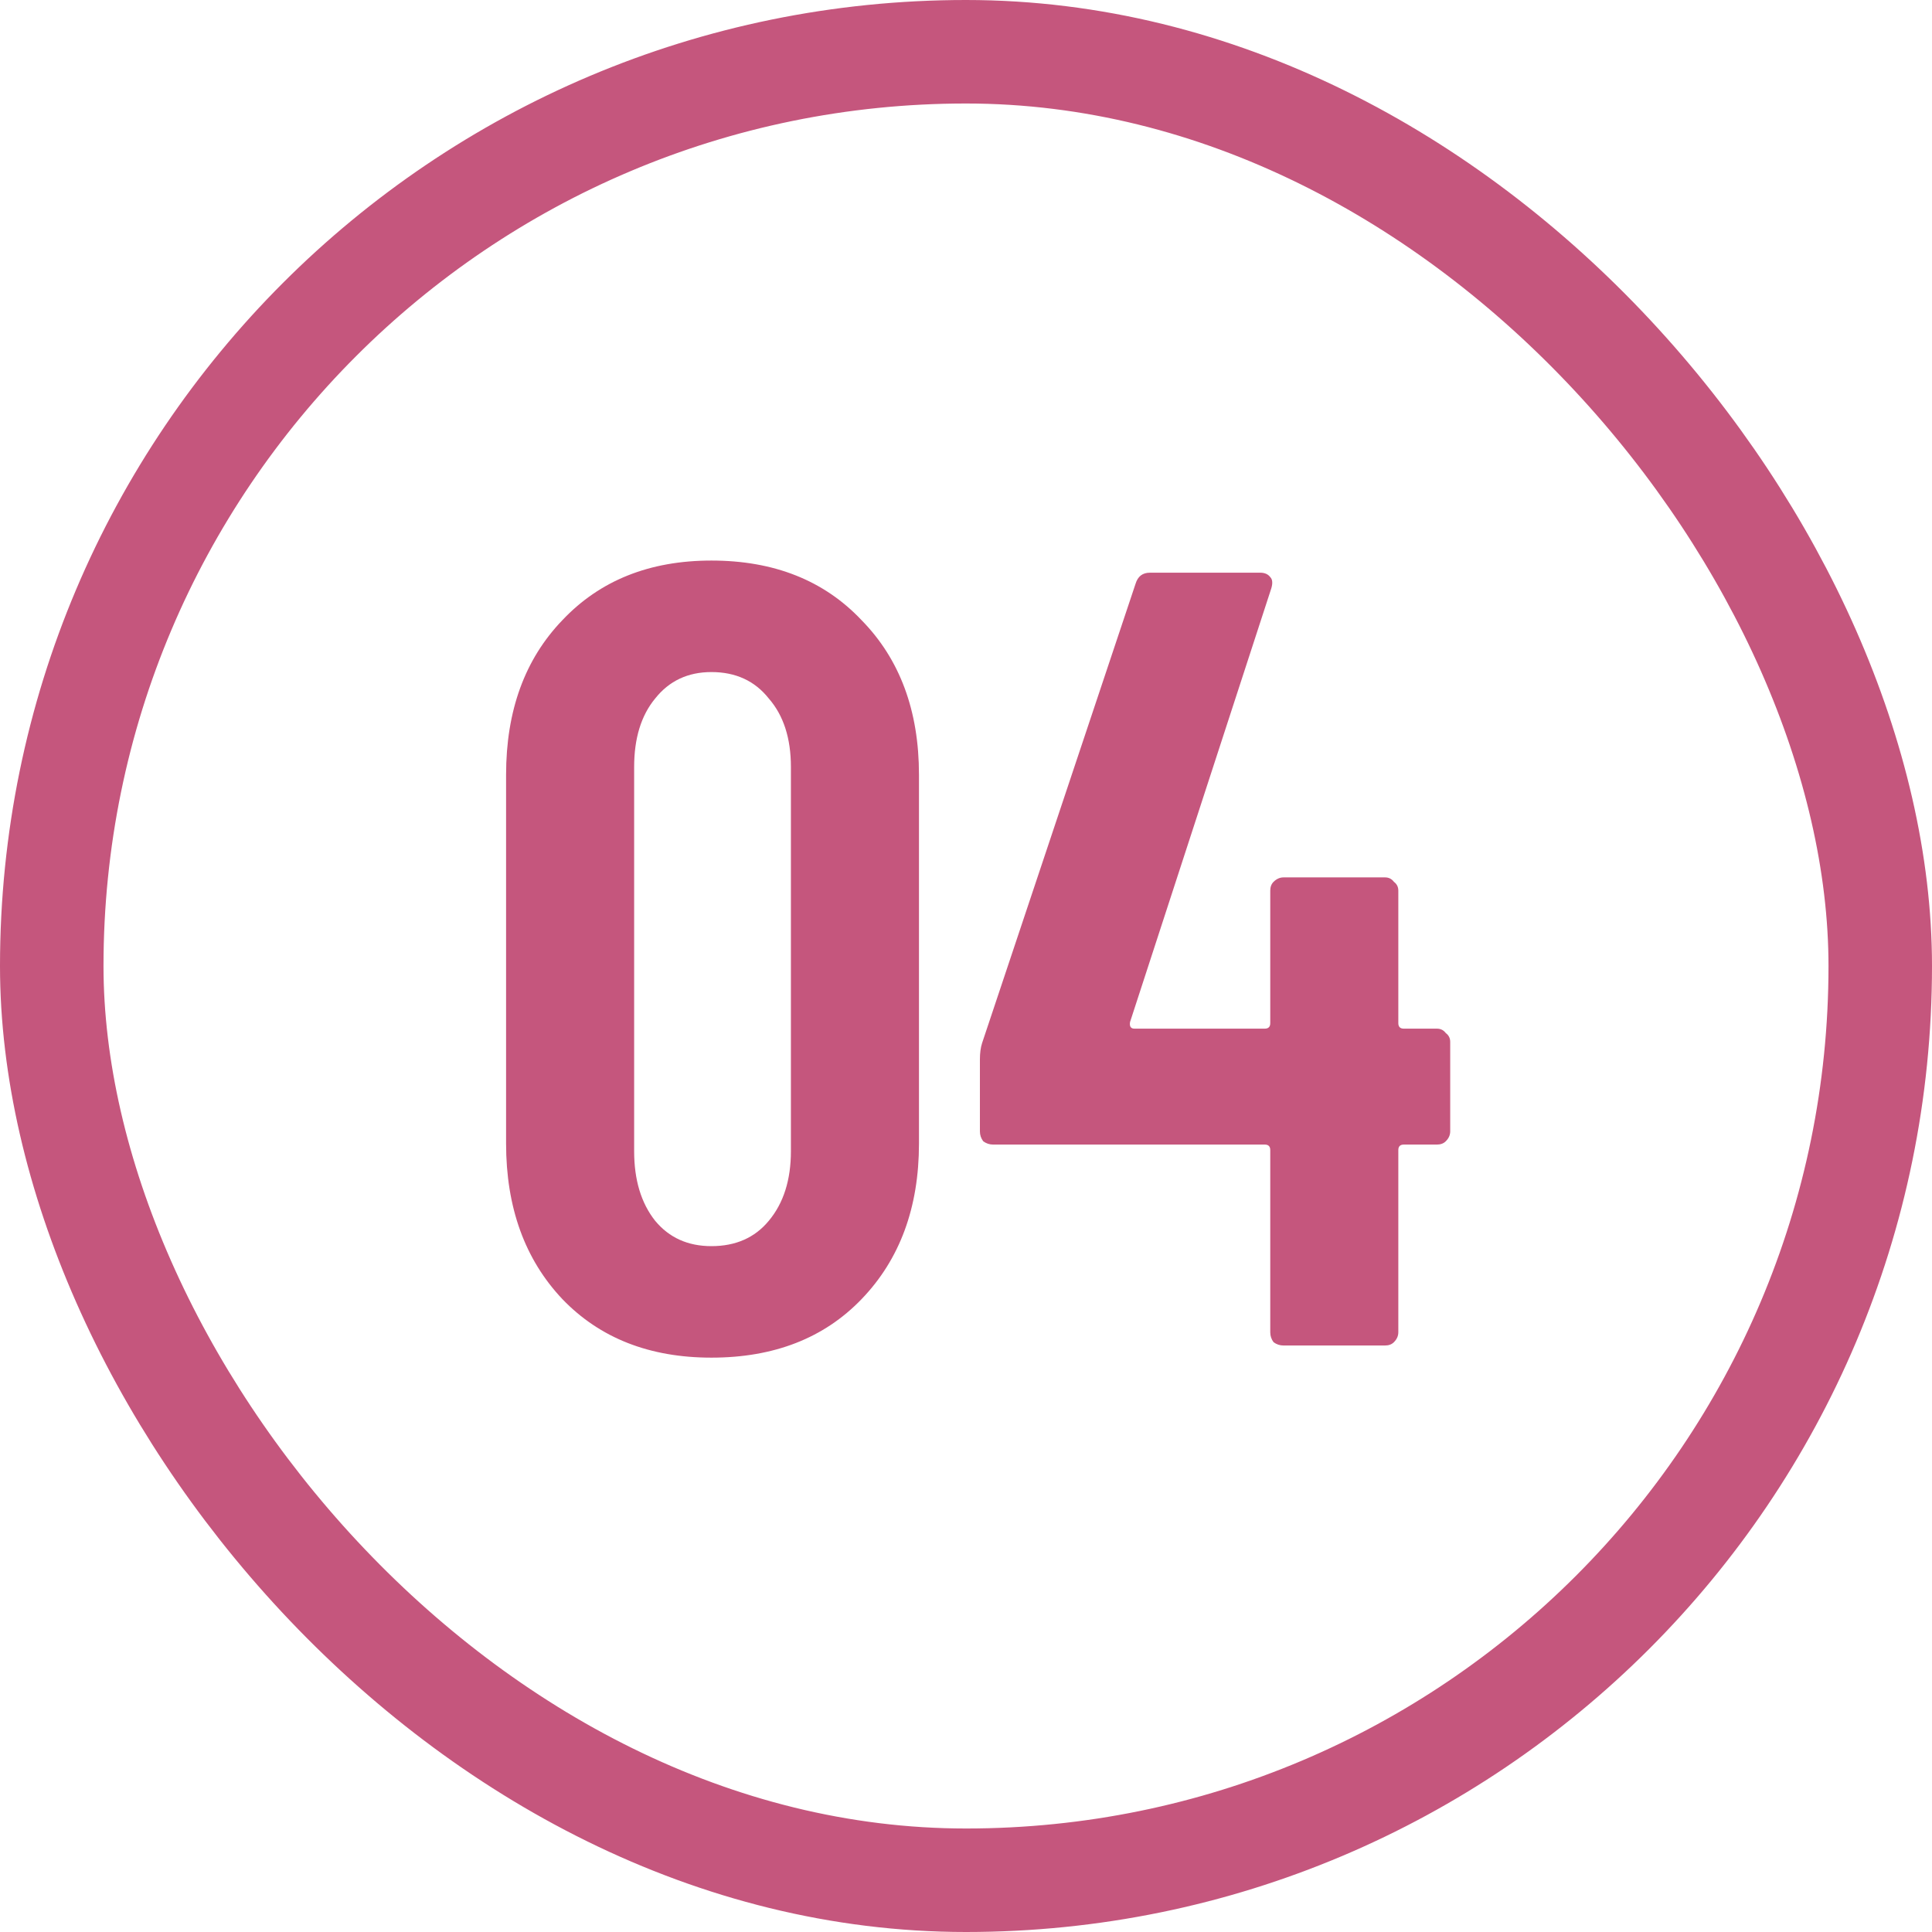 <svg width="56" height="56" viewBox="0 0 56 56" fill="none" xmlns="http://www.w3.org/2000/svg">
<path d="M20.621 39.352C18.829 39.352 17.389 38.787 16.301 37.656C15.213 36.504 14.669 35 14.669 33.144V22.456C14.669 20.6 15.213 19.107 16.301 17.976C17.389 16.824 18.829 16.248 20.621 16.248C22.434 16.248 23.885 16.824 24.973 17.976C26.082 19.107 26.637 20.6 26.637 22.456V33.144C26.637 35 26.082 36.504 24.973 37.656C23.885 38.787 22.434 39.352 20.621 39.352ZM20.621 36.12C21.325 36.12 21.88 35.875 22.285 35.384C22.712 34.872 22.925 34.2 22.925 33.368V22.232C22.925 21.4 22.712 20.739 22.285 20.248C21.88 19.736 21.325 19.48 20.621 19.48C19.939 19.48 19.395 19.736 18.989 20.248C18.584 20.739 18.381 21.4 18.381 22.232V33.368C18.381 34.2 18.584 34.872 18.989 35.384C19.395 35.875 19.939 36.12 20.621 36.12ZM41.651 29.816C41.758 29.816 41.843 29.859 41.907 29.944C41.993 30.008 42.035 30.093 42.035 30.2V32.792C42.035 32.899 41.993 32.995 41.907 33.08C41.843 33.144 41.758 33.176 41.651 33.176H40.691C40.585 33.176 40.531 33.229 40.531 33.336V38.616C40.531 38.723 40.489 38.819 40.403 38.904C40.339 38.968 40.254 39 40.147 39H37.203C37.097 39 37.001 38.968 36.915 38.904C36.851 38.819 36.819 38.723 36.819 38.616V33.336C36.819 33.229 36.766 33.176 36.659 33.176H28.787C28.681 33.176 28.585 33.144 28.499 33.08C28.435 32.995 28.403 32.899 28.403 32.792V30.712C28.403 30.52 28.425 30.36 28.467 30.232L32.915 16.92C32.979 16.707 33.118 16.6 33.331 16.6H36.531C36.659 16.6 36.755 16.643 36.819 16.728C36.883 16.792 36.894 16.899 36.851 17.048L32.755 29.624C32.734 29.752 32.777 29.816 32.883 29.816H36.659C36.766 29.816 36.819 29.763 36.819 29.656V25.816C36.819 25.709 36.851 25.624 36.915 25.56C37.001 25.475 37.097 25.432 37.203 25.432H40.147C40.254 25.432 40.339 25.475 40.403 25.56C40.489 25.624 40.531 25.709 40.531 25.816V29.656C40.531 29.763 40.585 29.816 40.691 29.816H41.651Z" fill="#C5567D"/>
<rect x="1.5" y="1.5" width="53" height="53" rx="26.5" stroke="#C5567D" stroke-width="3"/>
</svg>
